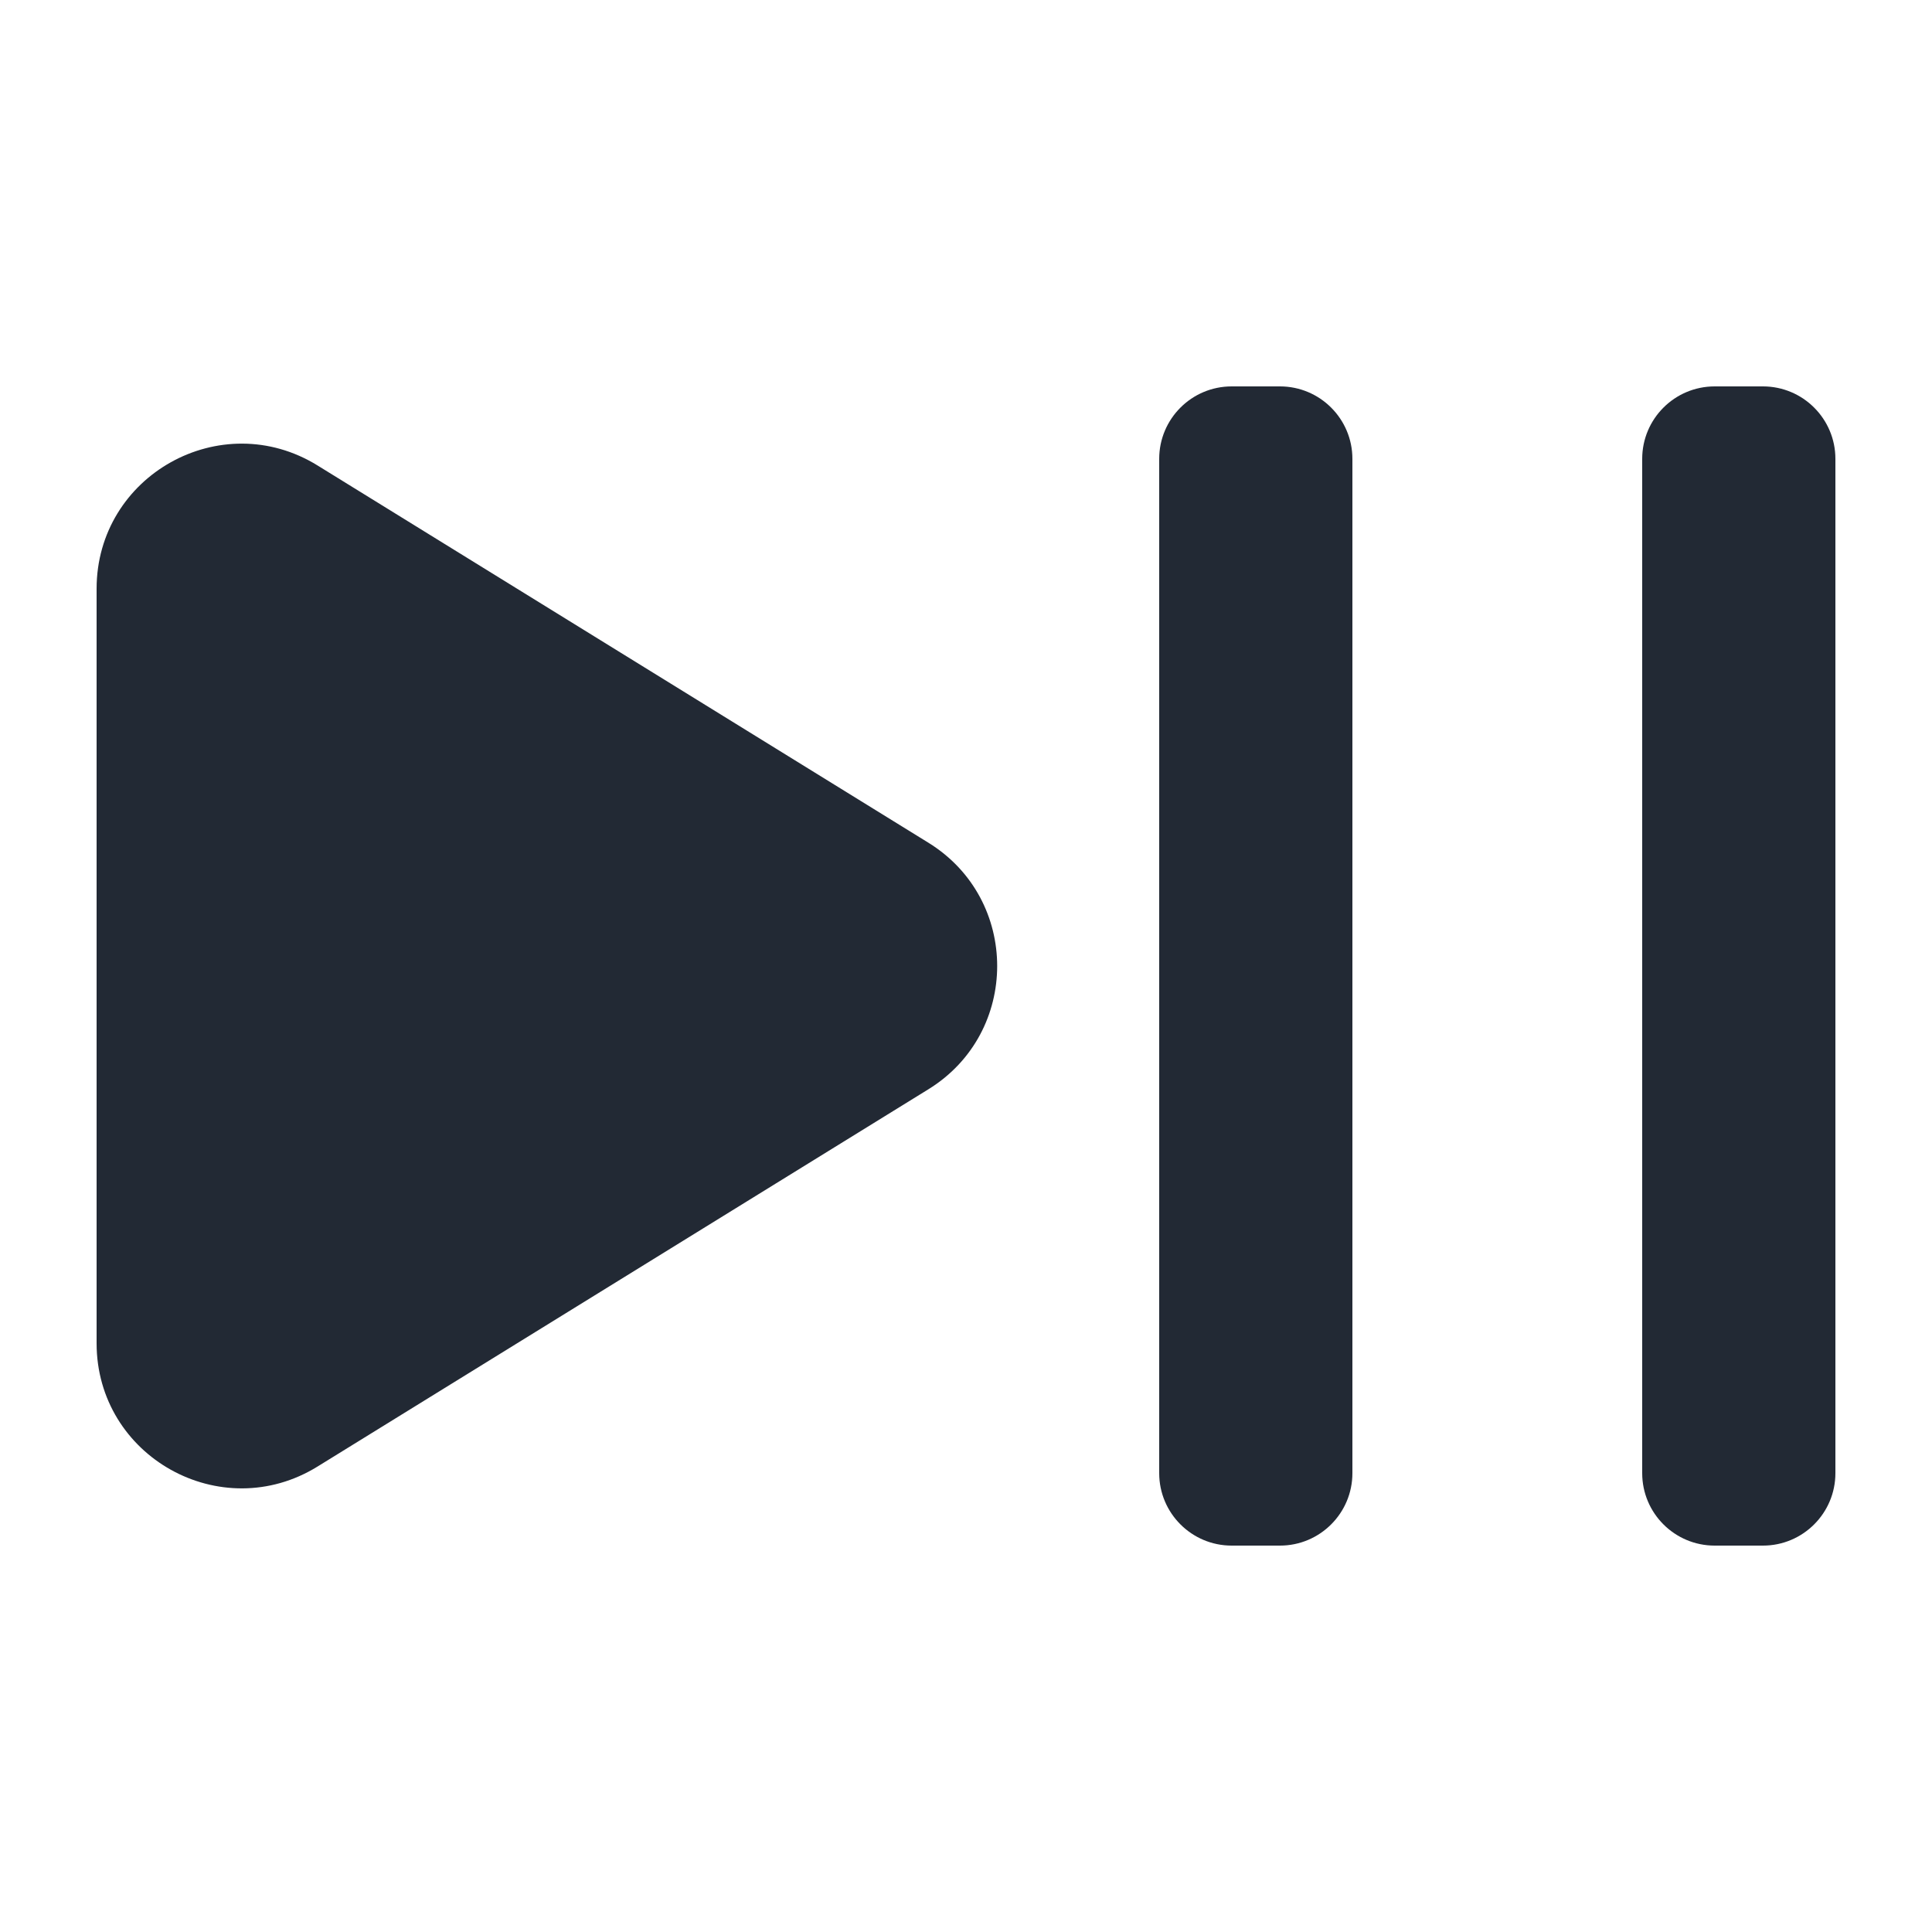 <svg width="20" height="20" viewBox="0 0 20 20" fill="none" xmlns="http://www.w3.org/2000/svg">
<path d="M12.75 4C12.336 4 12 4.336 12 4.75V15.25C12 15.664 12.336 16 12.75 16H13.25C13.664 16 14 15.664 14 15.25V4.75C14 4.336 13.664 4 13.25 4H12.75Z" fill="#222934"/>
<path d="M17.75 4C17.336 4 17 4.336 17 4.75V15.25C17 15.664 17.336 16 17.75 16H18.25C18.664 16 19 15.664 19 15.25V4.75C19 4.336 18.664 4 18.25 4H17.75Z" fill="#222934"/>
<path d="M3.288 4.819C2.289 4.201 1 4.92 1 6.095V13.905C1 15.08 2.289 15.799 3.288 15.181L9.611 11.276C10.56 10.69 10.56 9.31 9.611 8.724L3.288 4.819Z" fill="#222934"/>
</svg>
